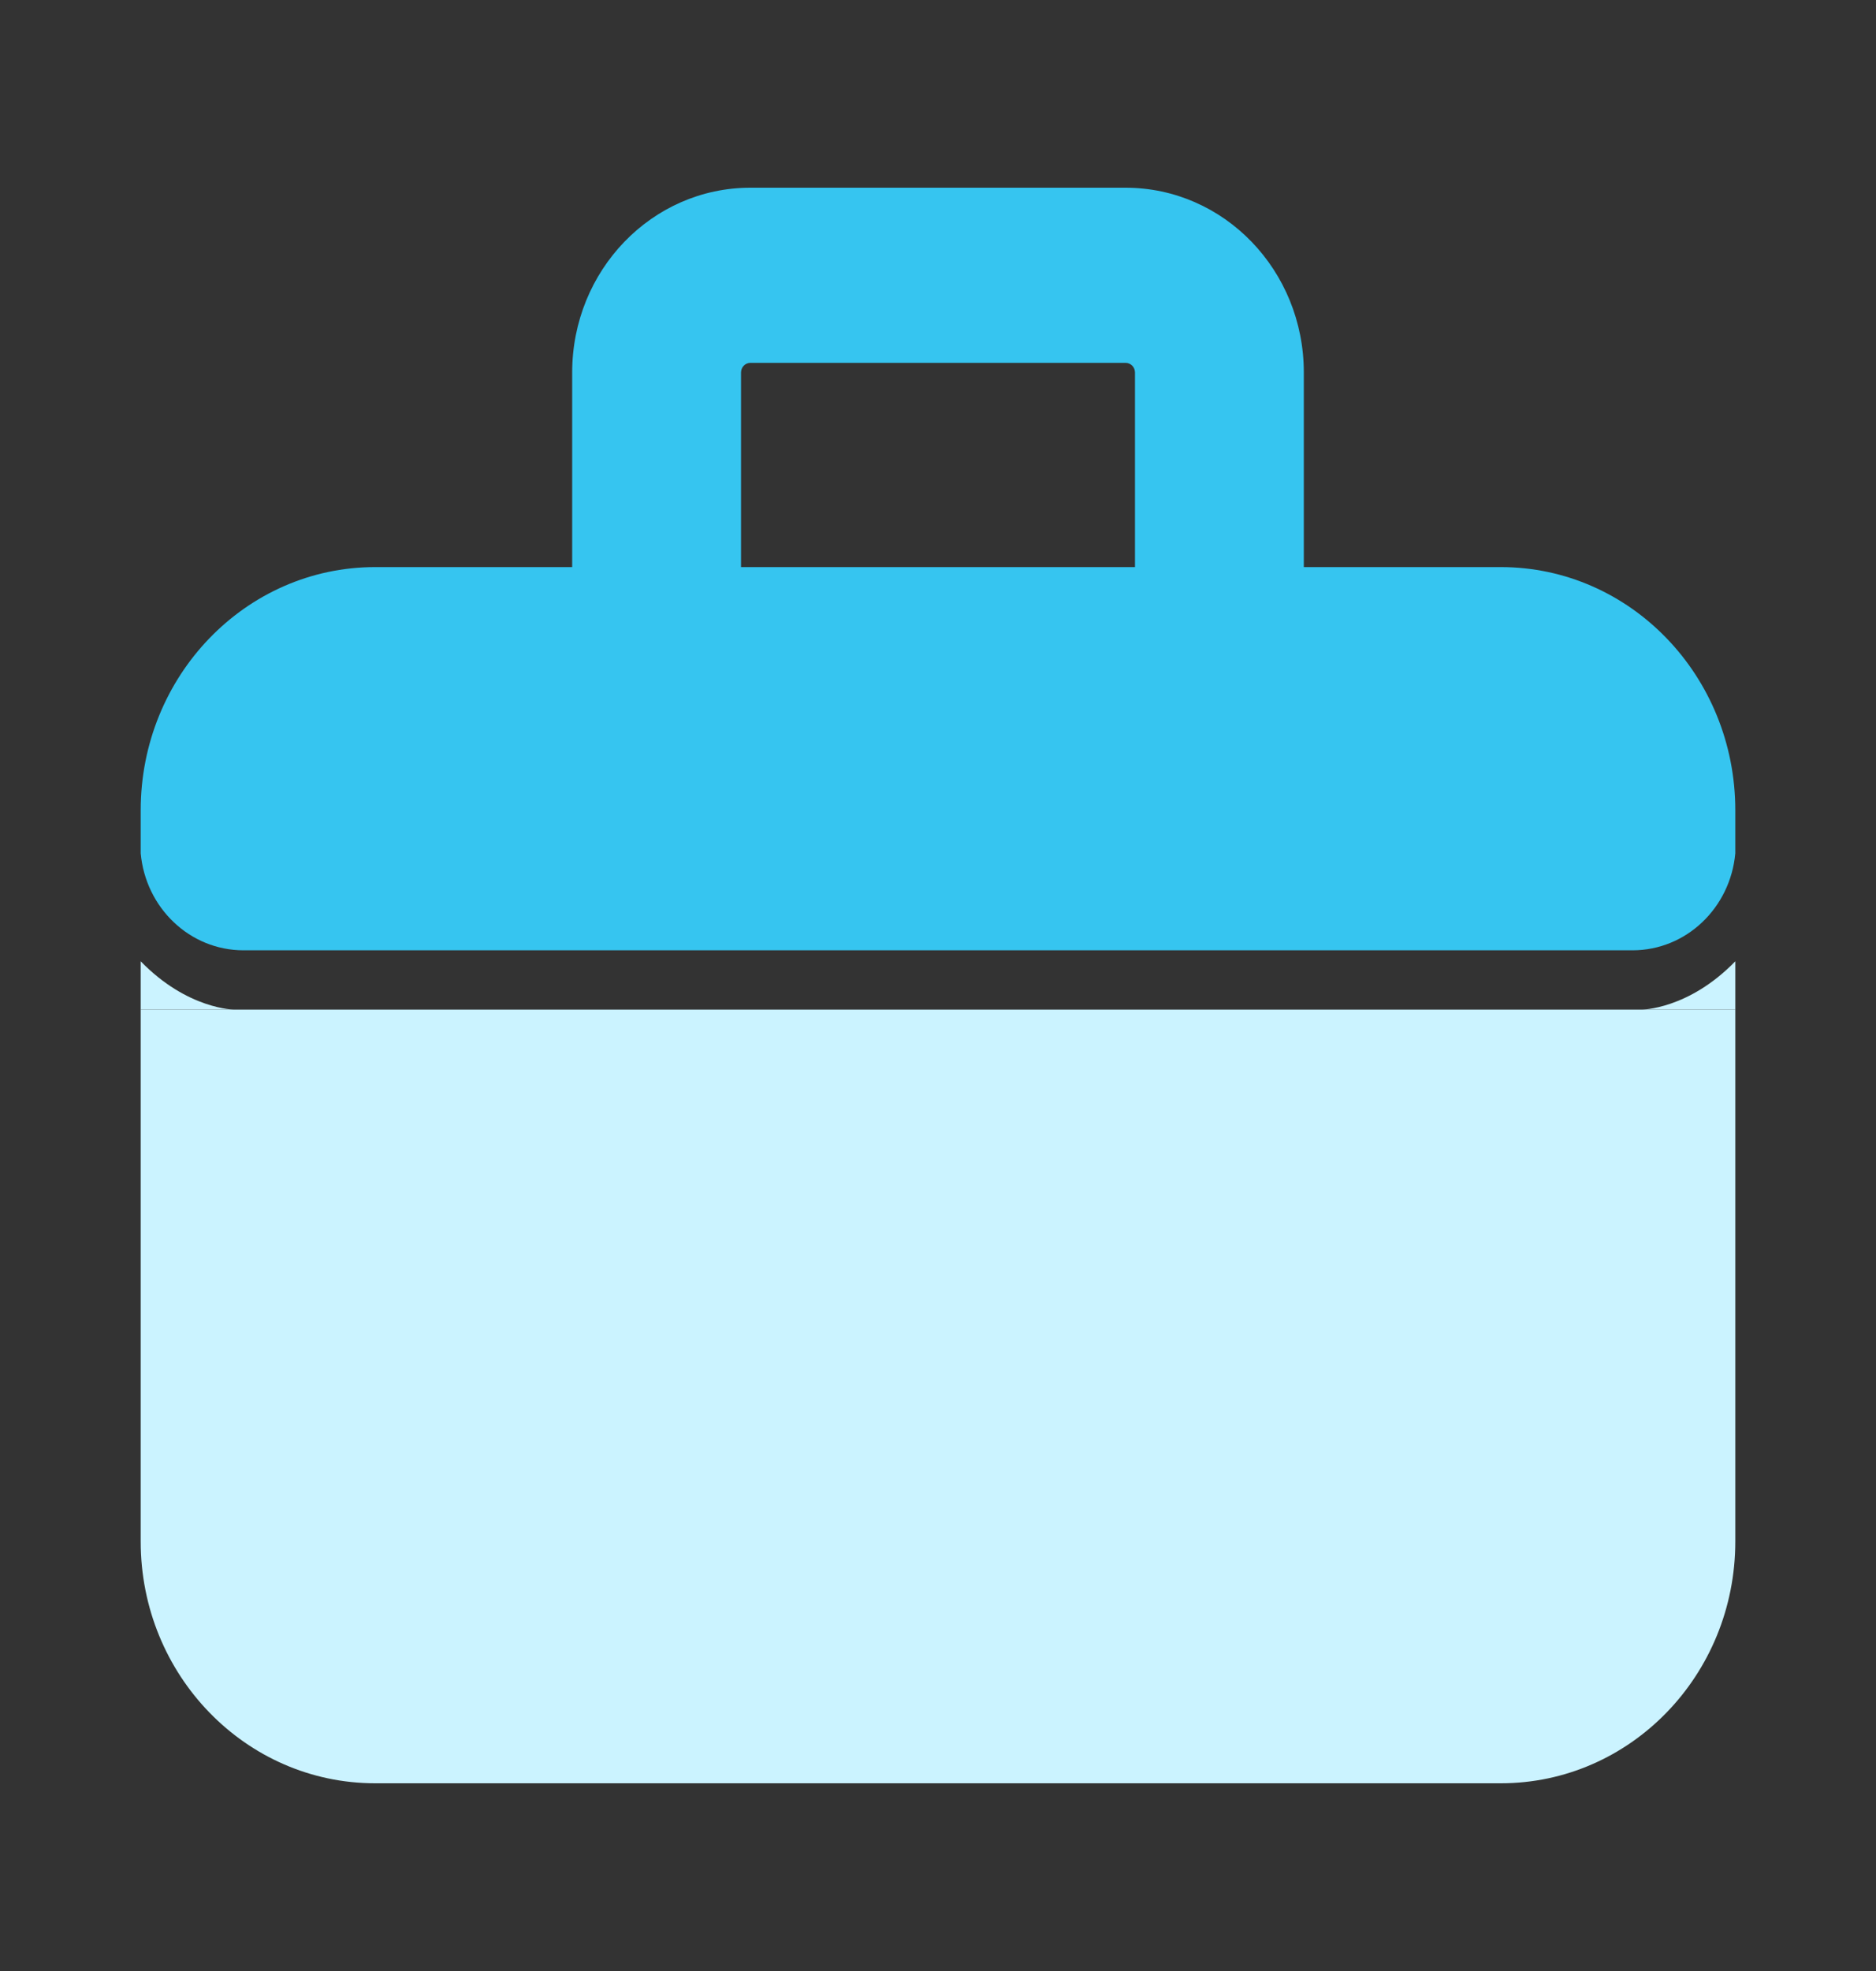 <svg width="20" height="21" viewBox="0 0 20 21" fill="none" xmlns="http://www.w3.org/2000/svg">
<rect x="0" y="0" width="20" height="21" fill="#333333" stroke="none"/>
<path fill-rule="evenodd" clip-rule="evenodd" d="M7.9 3.969C7.9 3.911 7.945 3.866 8 3.866H11.999C12.055 3.866 12.1 3.911 12.1 3.969V6.042H7.9L7.9 3.969ZM6.1 6.042V3.969C6.1 2.881 6.95 2 8 2H11.999C13.05 2 13.9 2.881 13.9 3.969V6.042H16C17.381 6.042 18.5 7.202 18.5 8.633V9.091C18.448 9.671 17.978 10.125 17.404 10.125H2.596C2.022 10.125 1.552 9.671 1.5 9.091V8.633C1.5 7.202 2.619 6.042 4 6.042H6.1Z" fill="#36C5F0"/>
<path d="M1.5 10.757H17.5H18.5V16.424C18.5 17.847 17.381 19 16 19H4C2.619 19 1.5 17.847 1.5 16.424V10.757Z" fill="#CBF3FF"/>
<path d="M17.5 10.757C17.5 10.757 18 10.757 18.5 10.242V10.757H17.5Z" fill="#CBF3FF"/>
<path d="M2.5 10.757C2.5 10.757 2 10.757 1.5 10.242V10.757H2.5Z" fill="#CBF3FF"/>
</svg>
